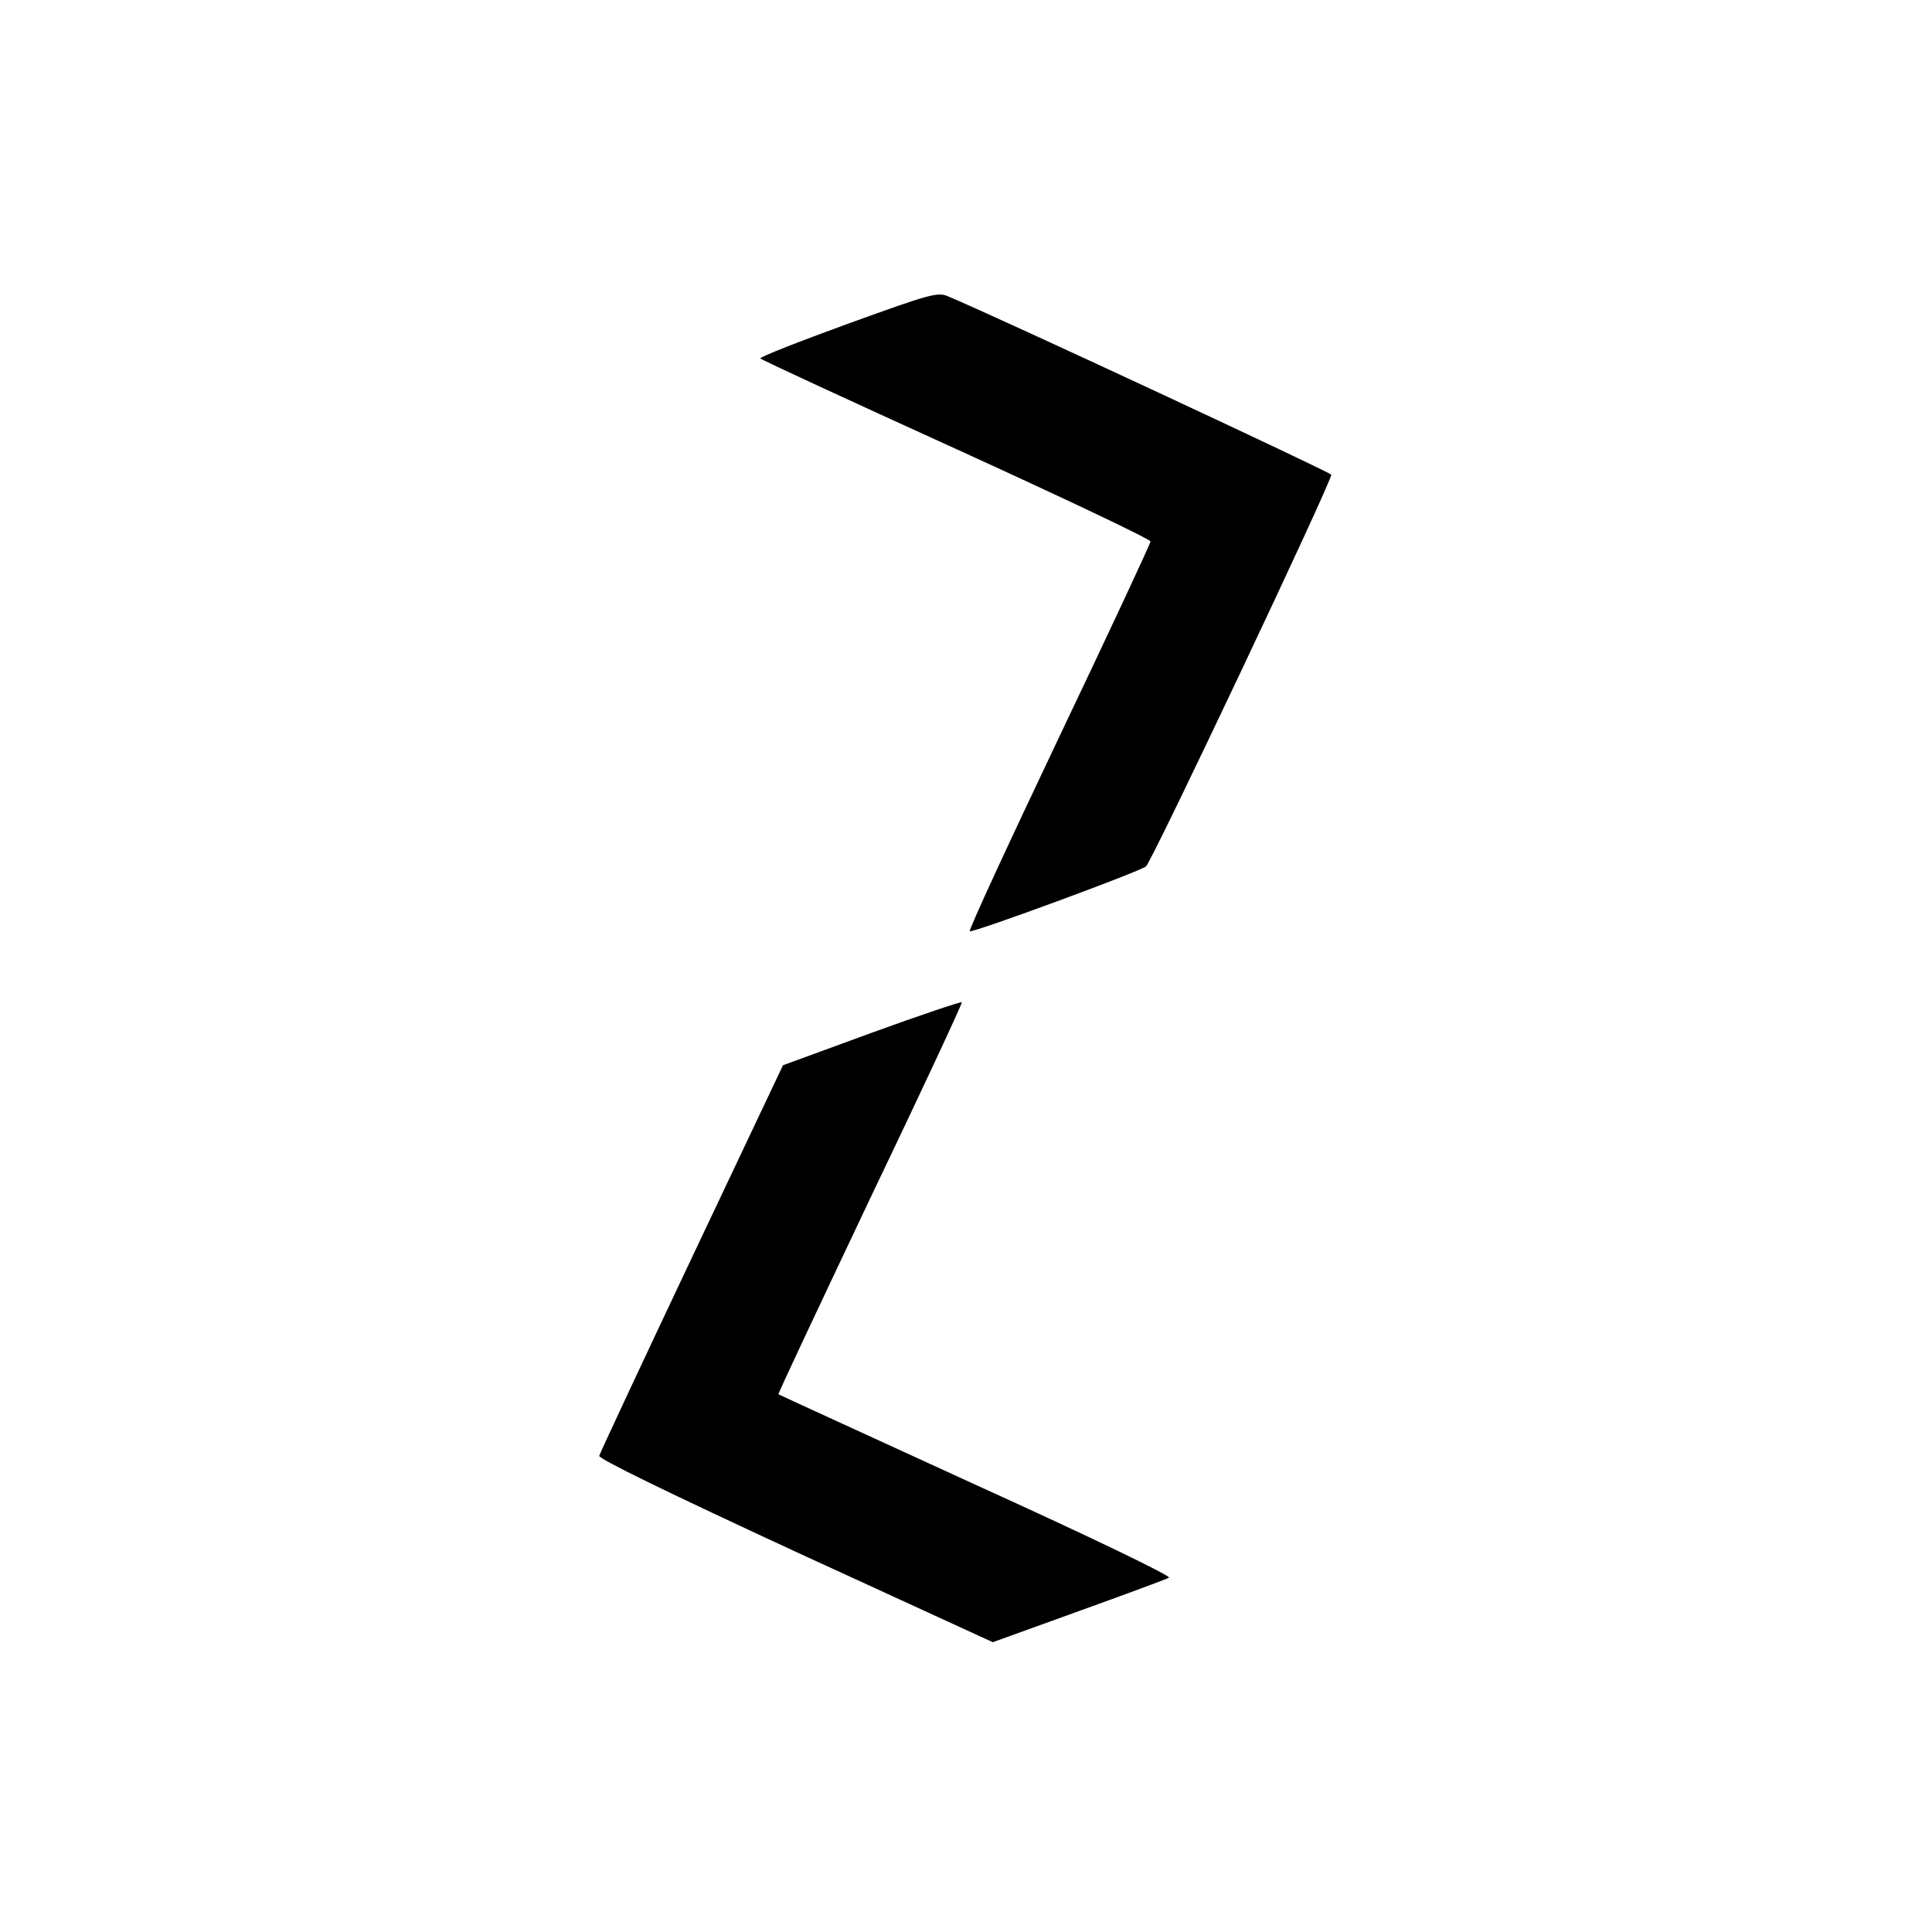 <?xml version="1.0" standalone="no"?>
<!DOCTYPE svg PUBLIC "-//W3C//DTD SVG 20010904//EN"
 "http://www.w3.org/TR/2001/REC-SVG-20010904/DTD/svg10.dtd">
<svg version="1.0" xmlns="http://www.w3.org/2000/svg"
 width="512pt" height="512pt" viewBox="0 0 512 512"
 preserveAspectRatio="xMidYMid meet">
<g transform="translate(0,512) scale(0.1,-0.1)"
fill="#000000" stroke="none">
<path d="M2247 4262 c-129 -47 -234 -88 -232 -92 2 -3 235 -111 519 -240 283
-129 515 -239 515 -245 0 -5 -109 -239 -243 -520 -133 -280 -240 -511 -236
-513 10 -4 453 159 467 172 17 15 495 1026 491 1038 -3 7 -876 414 -1014 472
-28 13 -46 8 -267 -72z"/>
<path d="M2310 2383 l-235 -86 -242 -511 c-133 -281 -243 -517 -245 -524 -2
-8 183 -98 520 -254 l523 -240 227 82 c125 45 233 85 240 89 7 4 -208 108
-510 245 -288 132 -524 240 -525 241 -2 1 108 234 243 519 136 284 245 518
243 520 -2 2 -110 -34 -239 -81z"/>
</g>
</svg>
